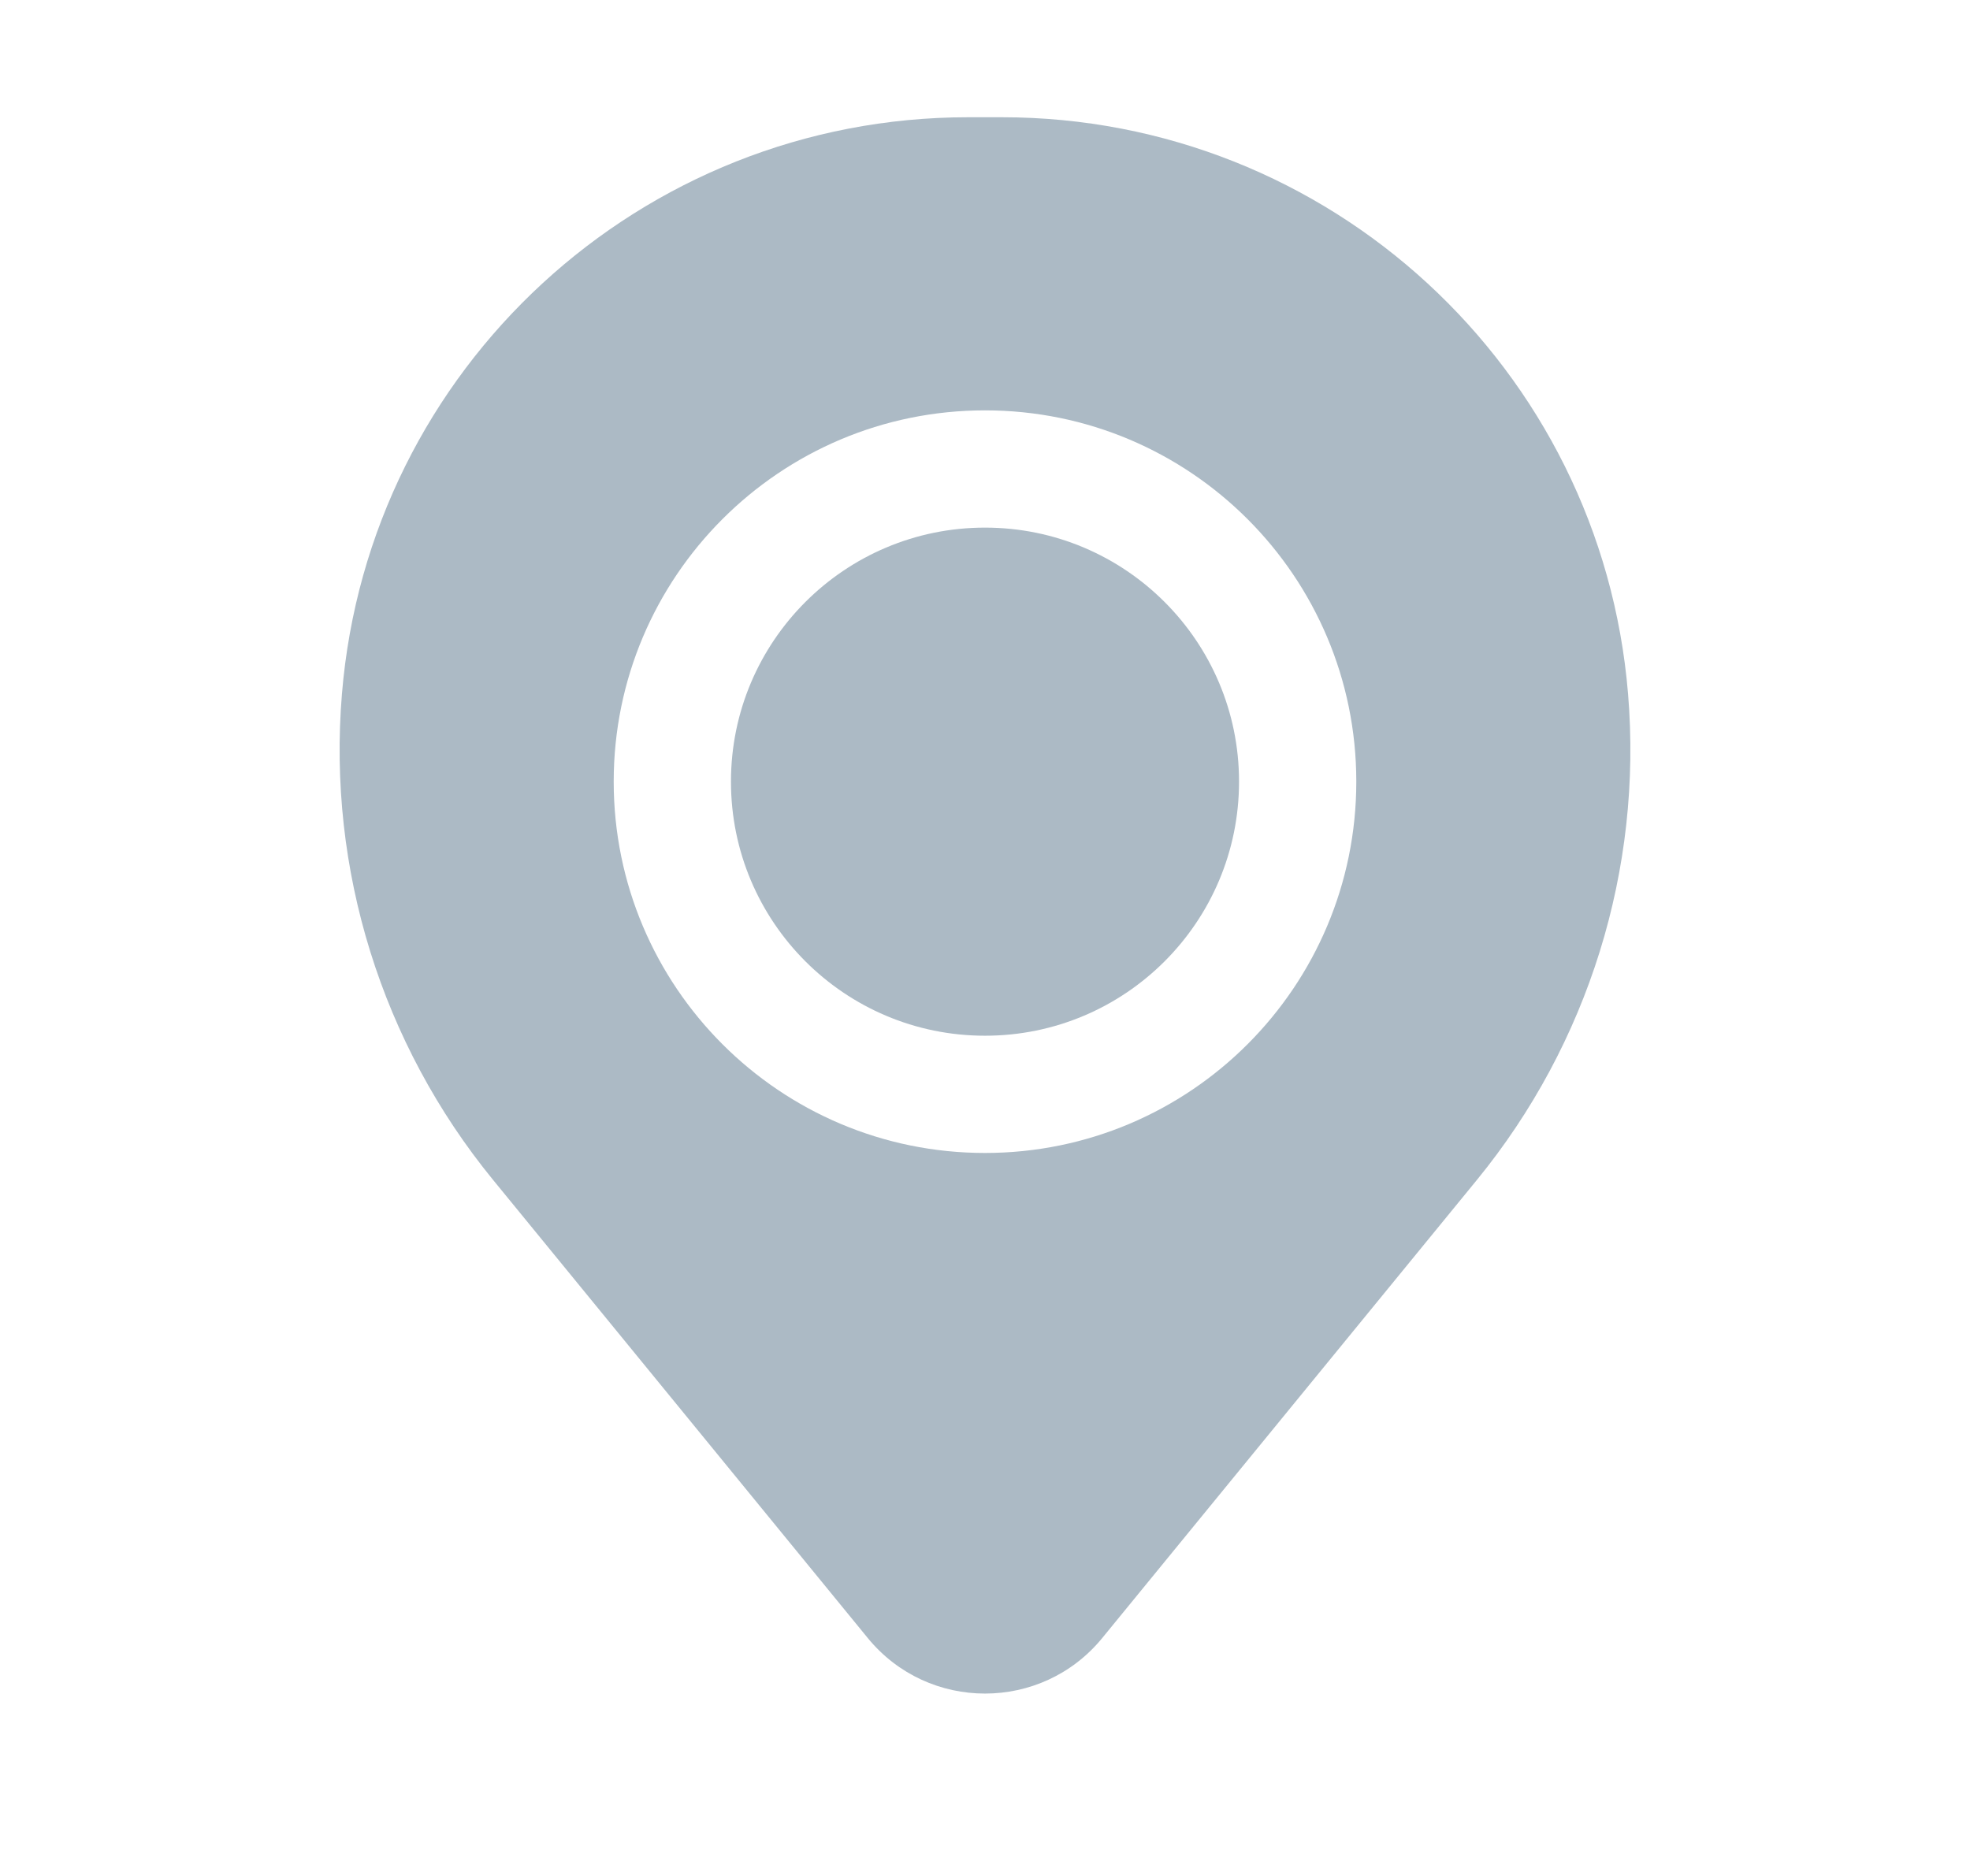 <svg width="21" height="20" viewBox="0 0 21 20" fill="none" xmlns="http://www.w3.org/2000/svg">
<path d="M7.792 8.333C7.792 6.838 9.004 5.625 10.5 5.625C11.996 5.625 13.208 6.838 13.208 8.333C13.208 9.829 11.996 11.042 10.5 11.042C9.004 11.042 7.792 9.829 7.792 8.333Z" fill="#ACBAC5"/>
<path fill-rule="evenodd" clip-rule="evenodd" d="M3.645 7.398C3.931 3.924 6.834 1.25 10.32 1.25H10.68C14.166 1.25 17.069 3.924 17.355 7.398C17.51 9.268 16.932 11.126 15.744 12.579L11.75 17.463C11.104 18.253 9.896 18.253 9.25 17.463L5.256 12.579C4.068 11.126 3.49 9.268 3.645 7.398ZM10.5 4.375C8.314 4.375 6.542 6.147 6.542 8.333C6.542 10.52 8.314 12.292 10.5 12.292C12.686 12.292 14.458 10.52 14.458 8.333C14.458 6.147 12.686 4.375 10.5 4.375Z" fill="#ACBAC5"/>
</svg>
